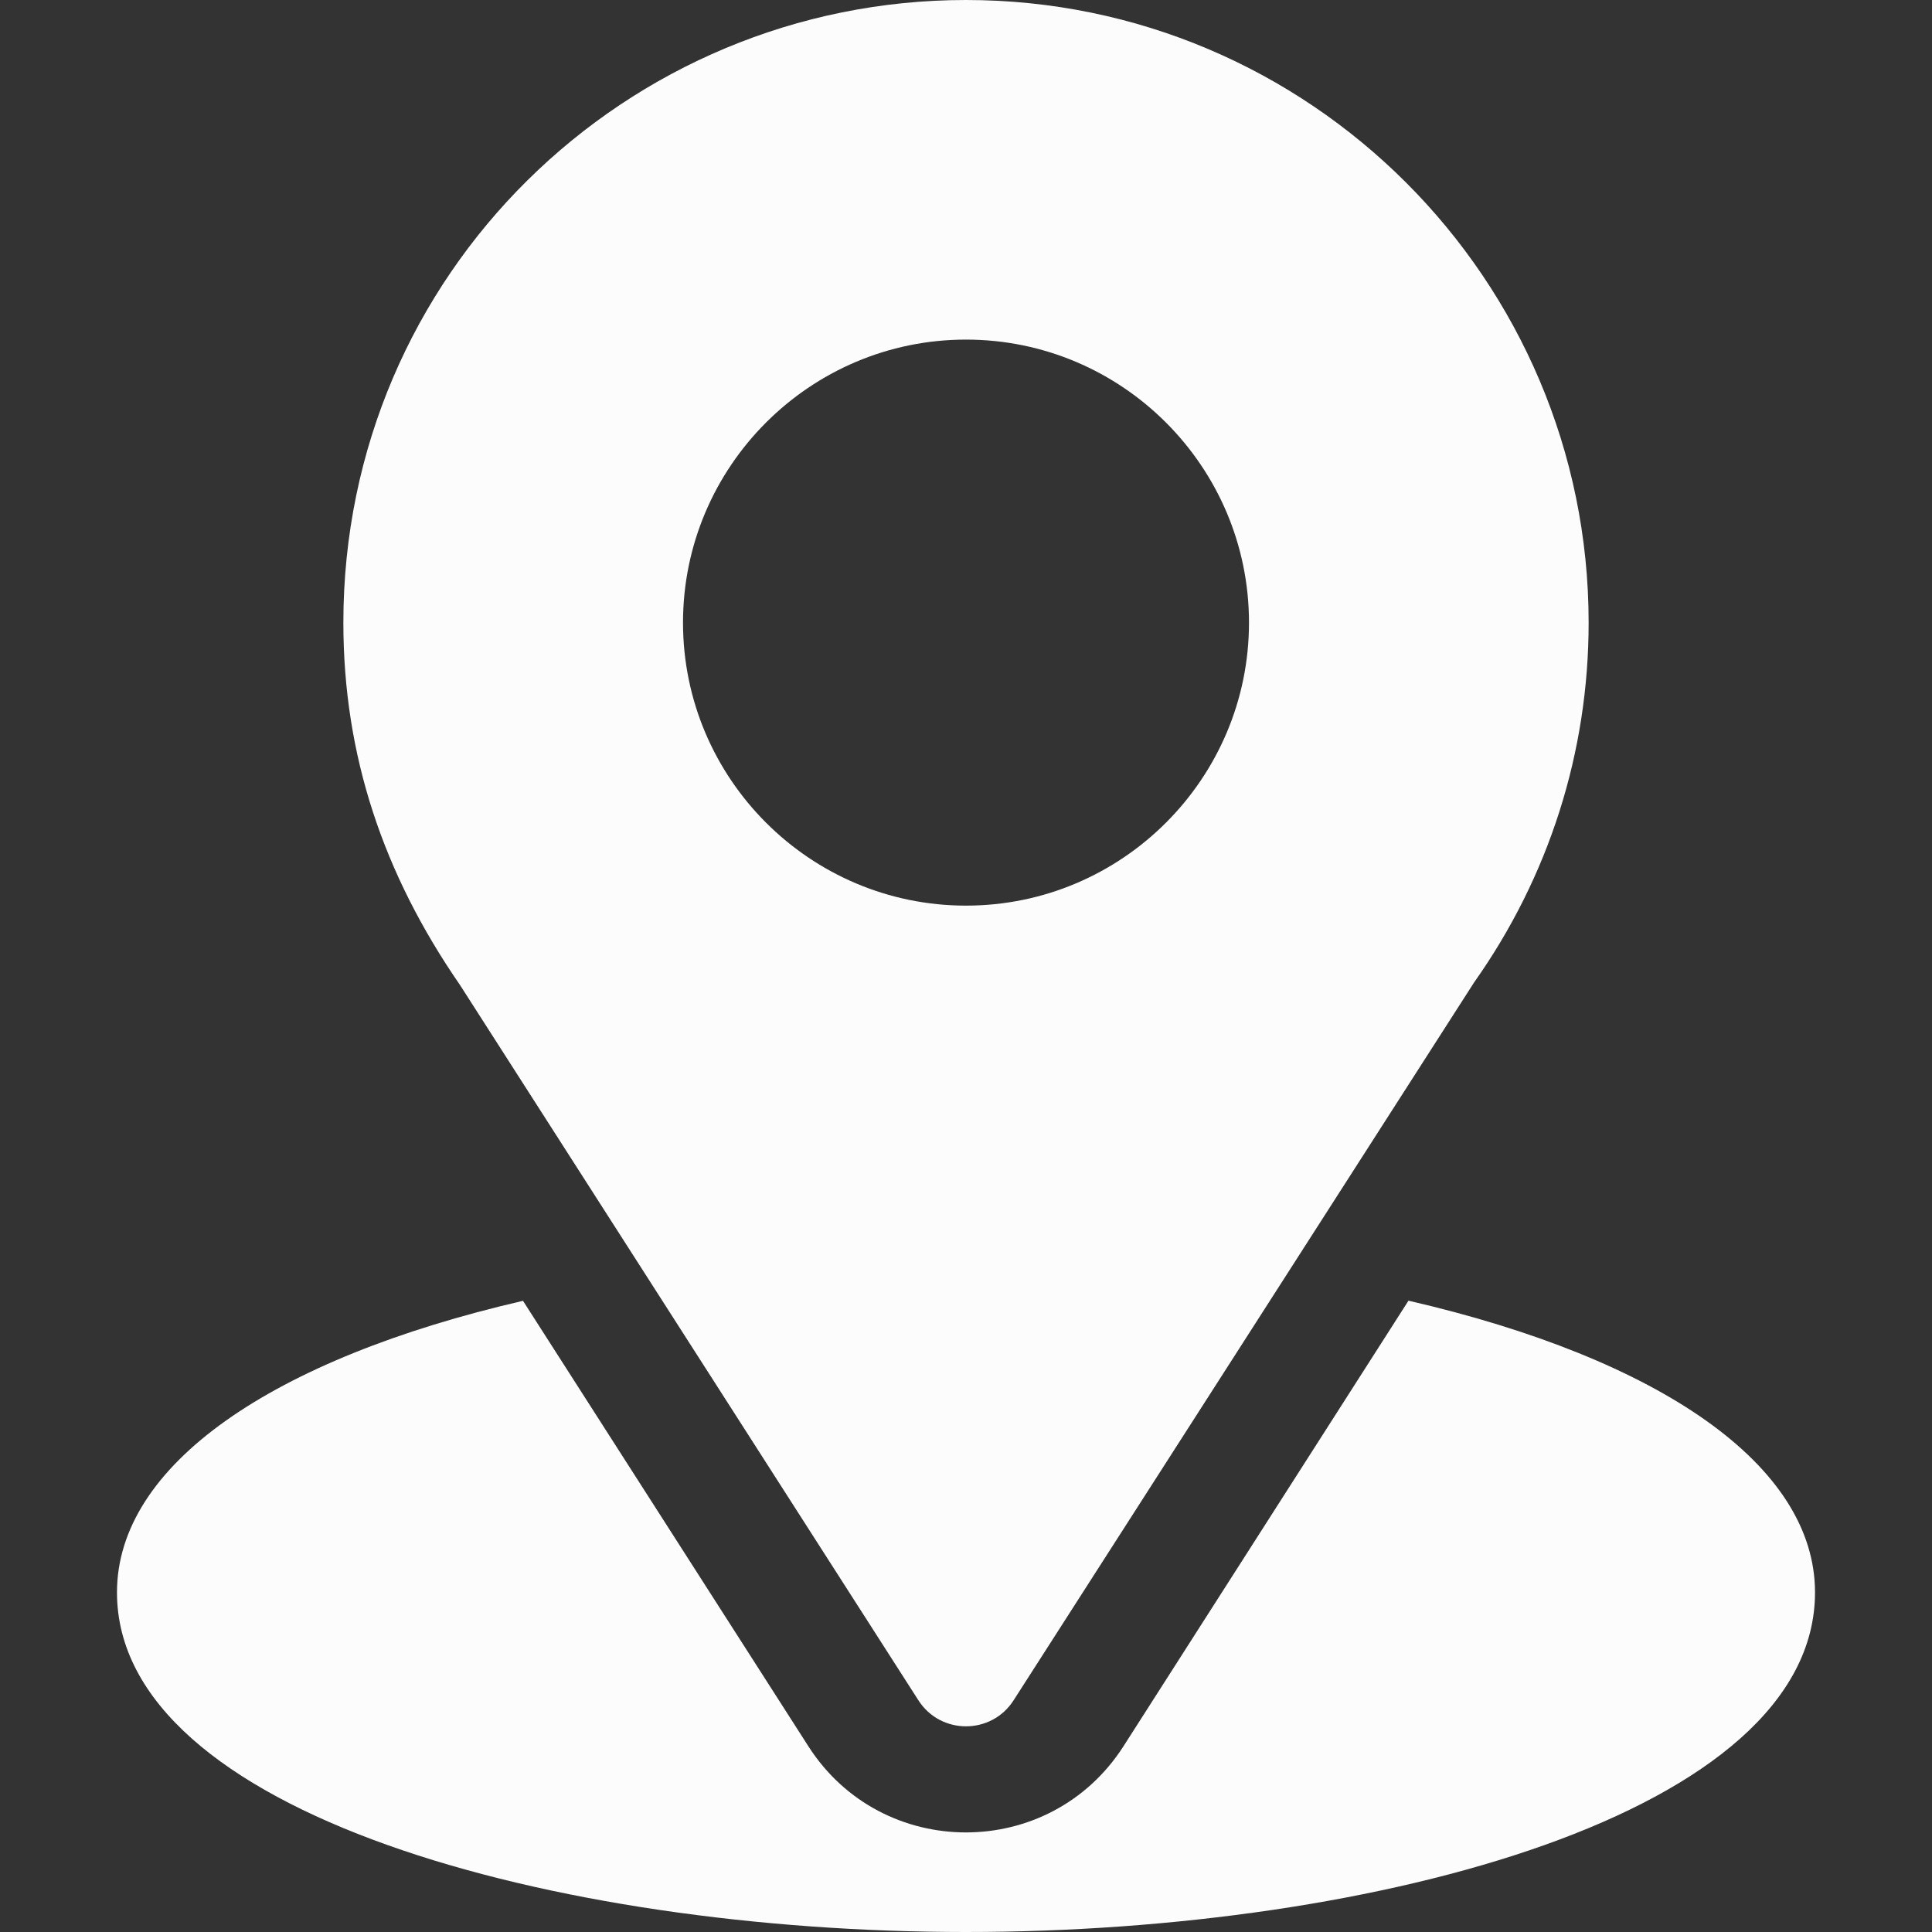 <svg width="40" height="40" viewBox="0 0 40 40" fill="none" xmlns="http://www.w3.org/2000/svg">
<rect x="0" y="0" width="40" height="40" fill="#333333" stroke="none"/>
<path d="M20 0C12.972 0 7.109 5.662 7.109 12.891C7.109 15.641 7.936 18.093 9.522 20.391L19.014 35.202C19.474 35.922 20.527 35.921 20.986 35.202L30.519 20.341C32.071 18.147 32.891 15.571 32.891 12.891C32.891 5.783 27.108 0 20 0ZM20 18.75C16.769 18.75 14.141 16.121 14.141 12.891C14.141 9.66 16.769 7.031 20 7.031C23.231 7.031 25.859 9.66 25.859 12.891C25.859 16.121 23.231 18.75 20 18.75Z" fill="#FCFCFC"/>
<path d="M29.161 26.929L23.26 36.155C21.733 38.536 18.259 38.529 16.738 36.157L10.828 26.932C5.628 28.134 2.422 30.337 2.422 32.969C2.422 37.536 11.479 40 20 40C28.521 40 37.578 37.536 37.578 32.969C37.578 30.335 34.368 28.131 29.161 26.929Z" fill="#FCFCFC"/>
</svg>
